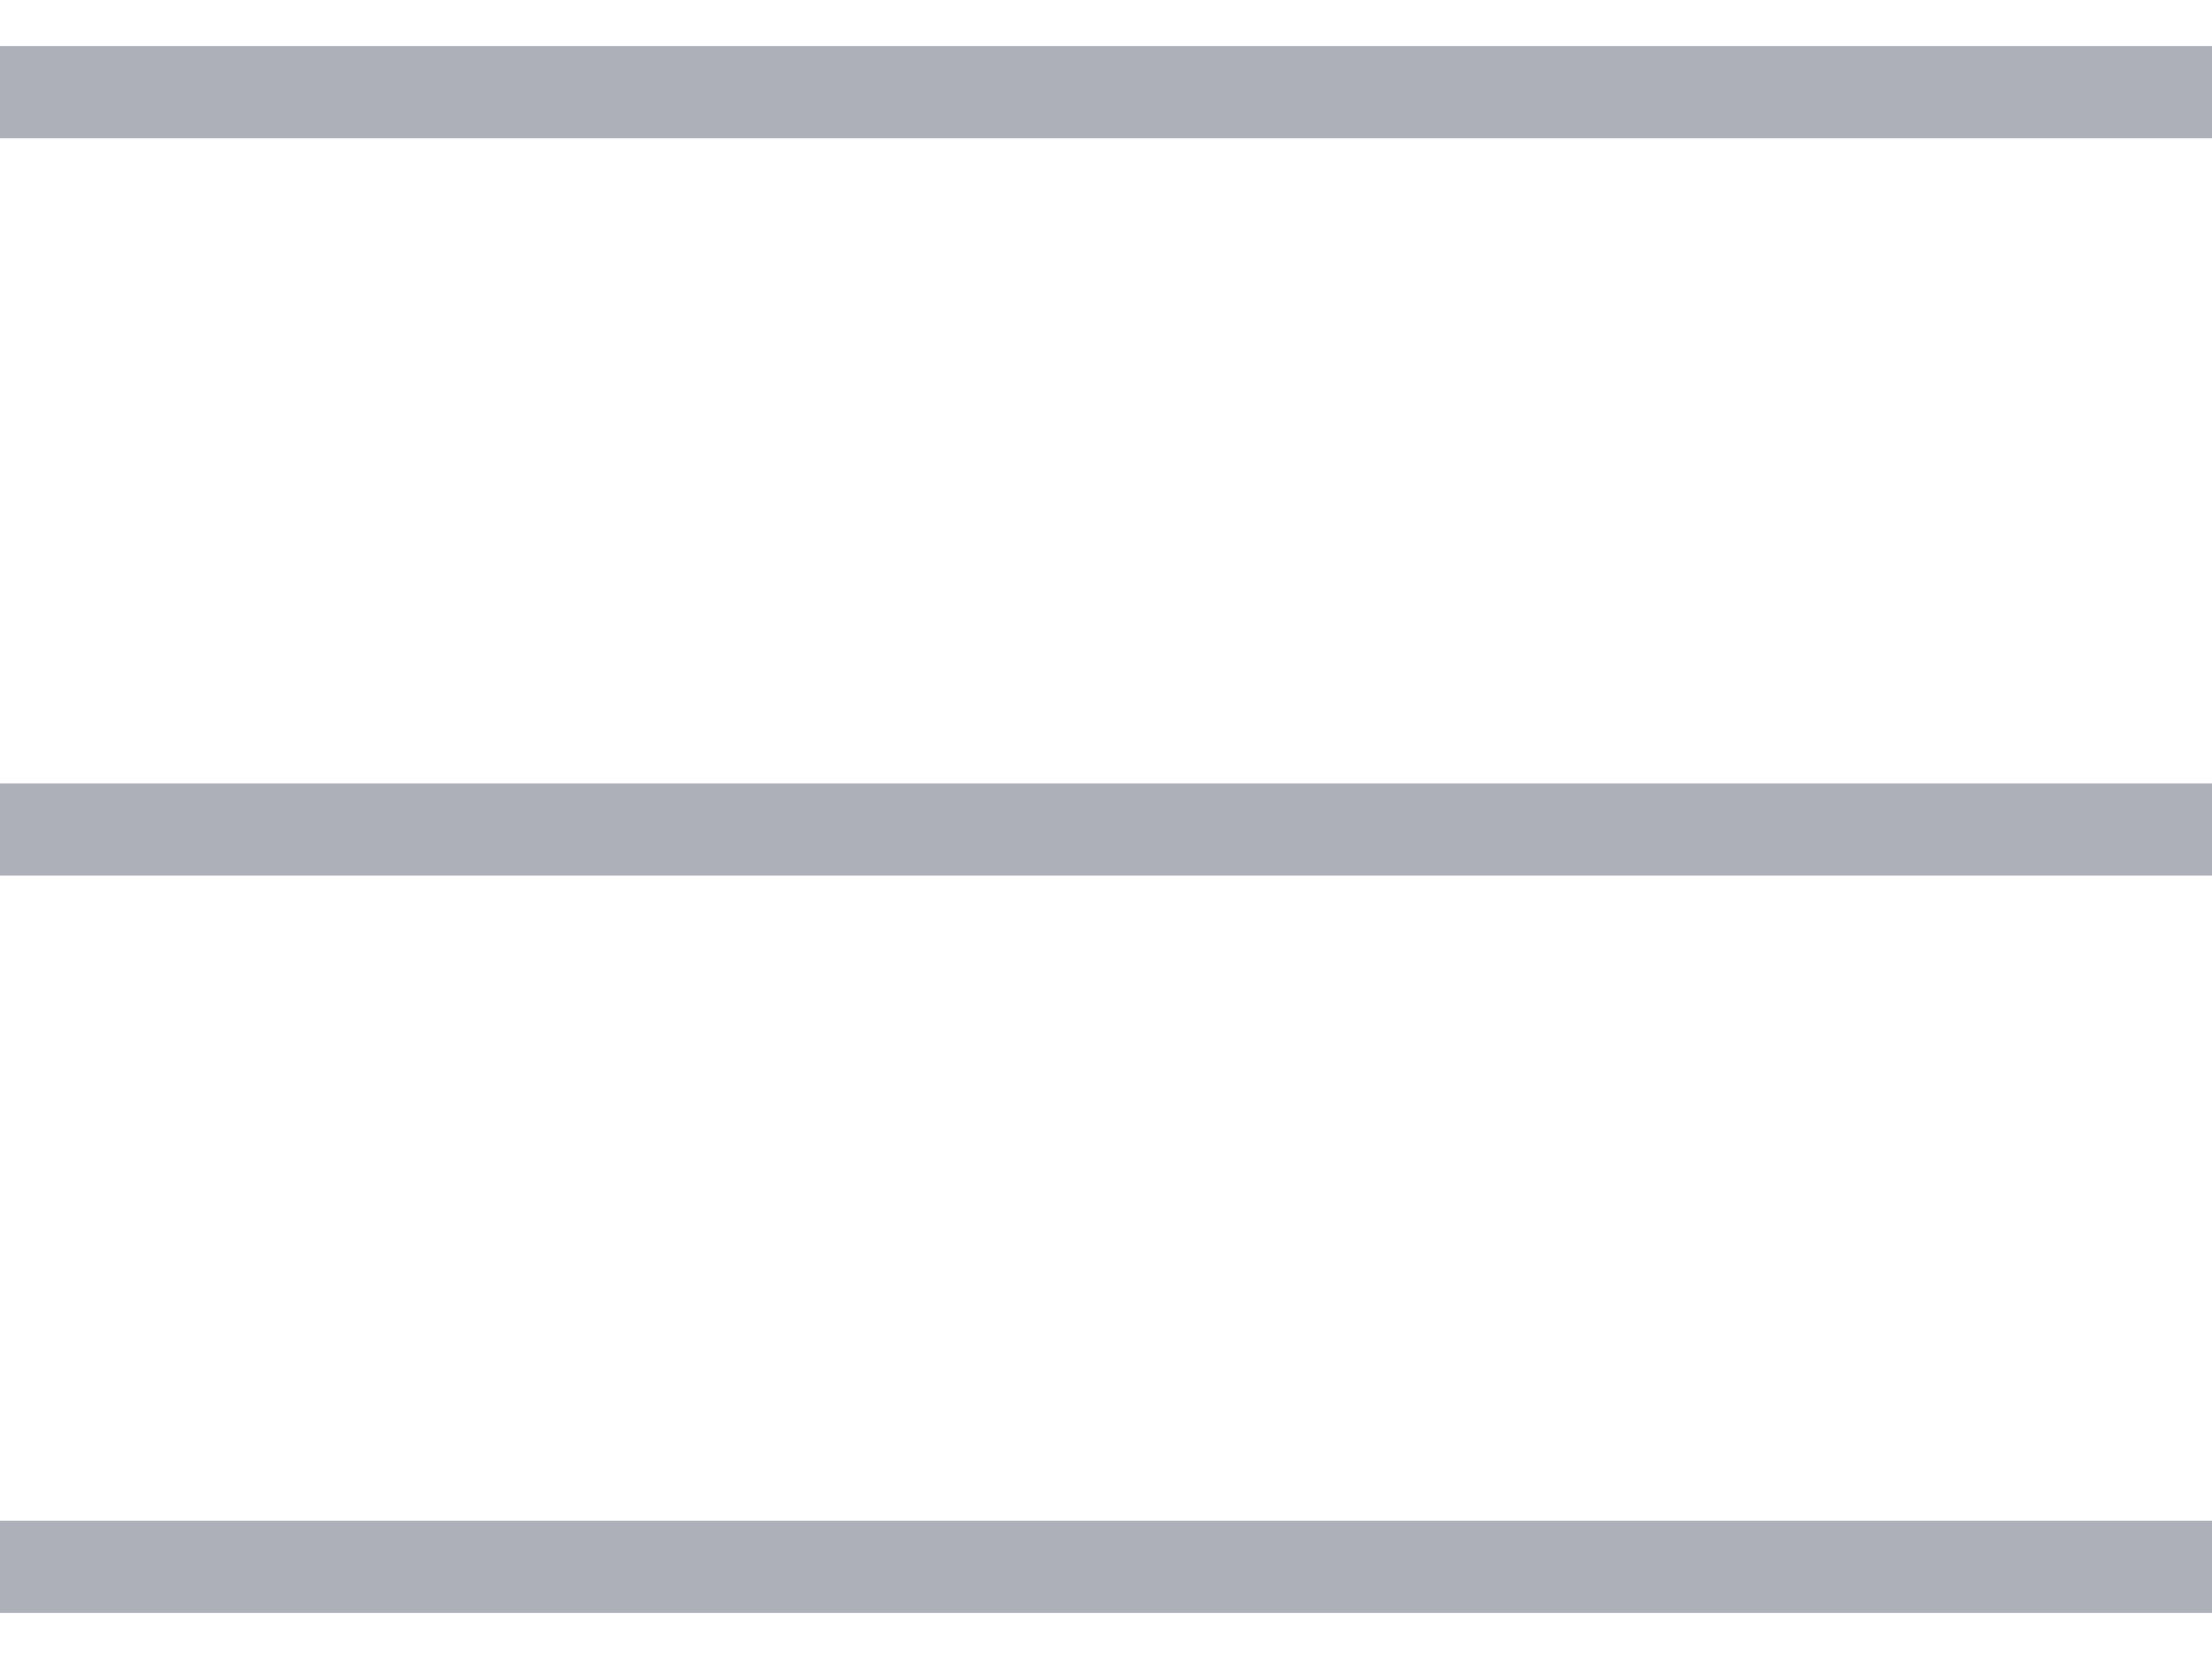 <svg width="24" height="18" viewBox="0 0 24 18" fill="none" xmlns="http://www.w3.org/2000/svg">
<path d="M0 1H24" stroke="#ADB0B9"/>
<path d="M0 9H24" stroke="#ADB0B9"/>
<path d="M0 17H24" stroke="#ADB0B9"/>
</svg>
